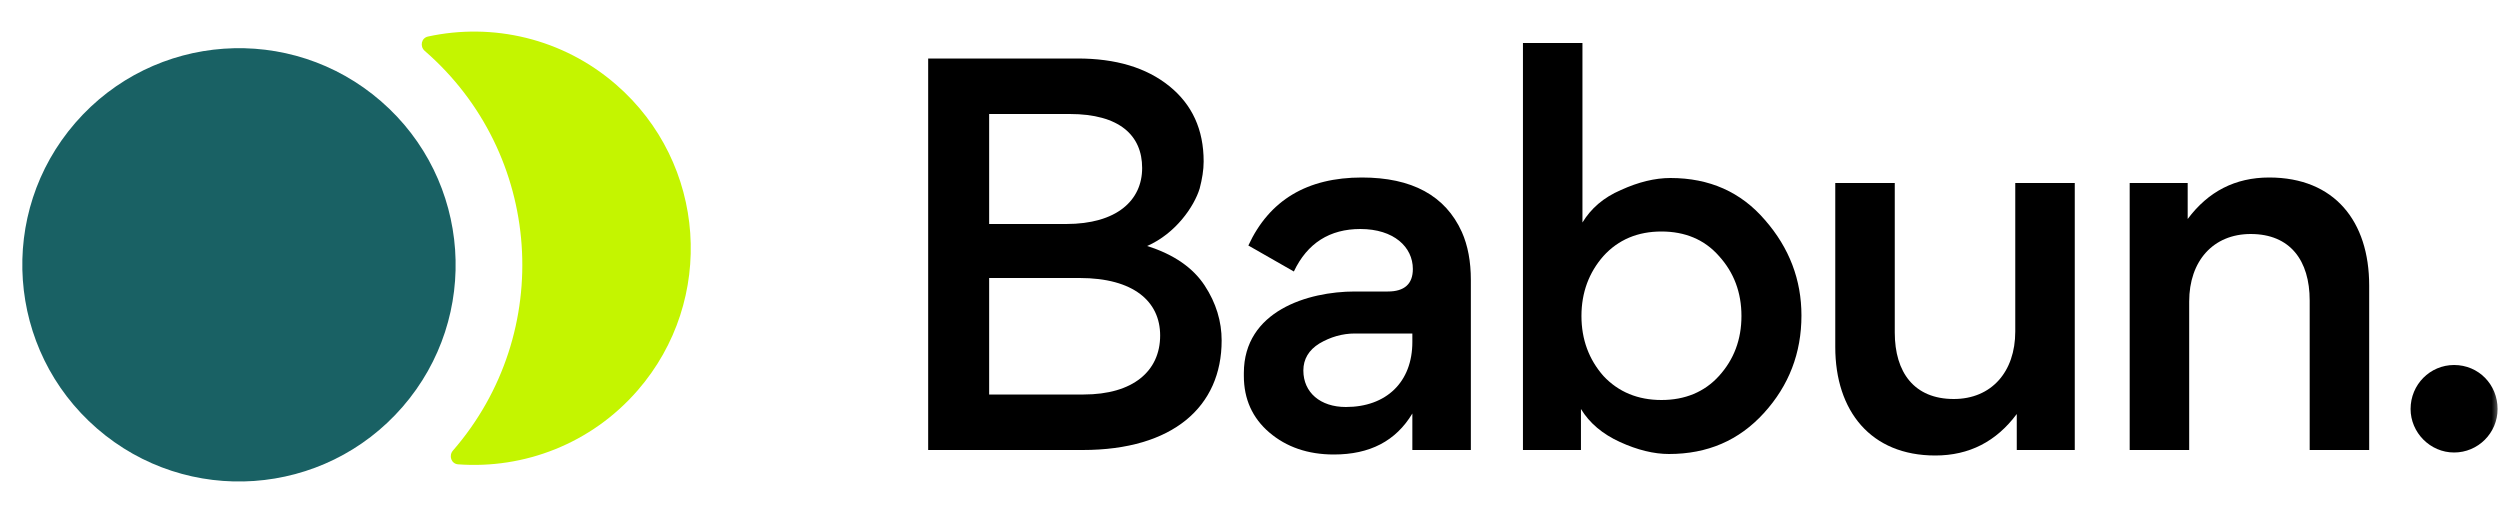 <svg width="150" height="31" viewBox="0 0 150 31" fill="none" xmlns="http://www.w3.org/2000/svg">
<mask id="mask0_1109_23247" style="mask-type:alpha" maskUnits="userSpaceOnUse" x="0" y="0" width="150" height="31">
<rect width="150" height="31" fill="#D9D9D9"/>
</mask>
<g mask="url(#mask0_1109_23247)">
<path d="M55.69 27V3.51H64.659C66.939 3.51 68.769 4.05 70.15 5.16C71.529 6.27 72.219 7.77 72.219 9.69C72.219 10.2 72.129 10.74 71.98 11.31C71.65 12.39 70.54 14.01 68.829 14.76C70.45 15.27 71.59 16.08 72.279 17.13C72.969 18.18 73.299 19.29 73.299 20.43C73.299 24.39 70.389 27 64.96 27H55.69ZM59.349 6.84V13.44H63.969C66.999 13.44 68.529 12.03 68.529 10.08C68.529 8.13 67.18 6.84 64.18 6.84H59.349ZM59.349 16.68V23.67H65.019C67.99 23.67 69.609 22.26 69.609 20.13C69.609 18.09 68.019 16.68 64.779 16.68H59.349Z" fill="black"/>
<path d="M84.771 16.14C84.771 14.82 83.631 13.74 81.621 13.74C79.791 13.74 78.441 14.58 77.631 16.29L74.901 14.73C76.161 12 78.441 10.65 81.711 10.65C84.711 10.65 86.721 11.73 87.711 13.92C88.071 14.73 88.251 15.69 88.251 16.8V27H84.741V24.81C83.751 26.46 82.191 27.27 80.031 27.27C78.471 27.27 77.181 26.82 76.161 25.95C75.141 25.08 74.631 23.94 74.631 22.56V22.38C74.631 18.66 78.471 17.49 81.291 17.49H83.271C84.261 17.49 84.771 17.04 84.771 16.14ZM84.741 20.52V20.01H81.291C80.541 20.01 79.821 20.22 79.161 20.61C78.531 21 78.201 21.54 78.201 22.23C78.201 23.55 79.221 24.42 80.751 24.42C83.181 24.42 84.741 22.92 84.741 20.52Z" fill="black"/>
<path d="M108.087 18.93C108.087 21.18 107.337 23.13 105.837 24.78C104.337 26.43 102.447 27.24 100.137 27.24C99.237 27.24 98.247 27 97.197 26.52C96.147 26.04 95.367 25.38 94.857 24.54V27H91.377V2.58H94.947V13.35C95.457 12.51 96.207 11.85 97.257 11.4C98.307 10.92 99.297 10.68 100.227 10.68C102.567 10.68 104.457 11.52 105.897 13.2C107.367 14.88 108.087 16.8 108.087 18.93ZM96.207 15.36C95.337 16.35 94.887 17.55 94.887 18.96C94.887 20.37 95.337 21.57 96.207 22.56C97.107 23.52 98.277 24 99.687 24C101.097 24 102.267 23.52 103.137 22.56C104.037 21.57 104.487 20.37 104.487 18.96C104.487 17.55 104.037 16.35 103.137 15.36C102.267 14.37 101.097 13.89 99.687 13.89C98.277 13.89 97.107 14.37 96.207 15.36Z" fill="black"/>
<path d="M110.116 10.98H113.686V19.95C113.686 22.35 114.856 23.94 117.226 23.94C119.476 23.94 120.916 22.32 120.916 19.89V10.98H124.486V27H121.006V24.84C119.776 26.49 118.156 27.33 116.116 27.33C112.246 27.33 110.116 24.66 110.116 20.82V10.98Z" fill="black"/>
<path d="M142.151 27H138.581V18.03C138.581 15.63 137.411 14.04 135.041 14.04C132.791 14.04 131.351 15.66 131.351 18.09V27H127.781V10.98H131.261V13.14C132.491 11.49 134.111 10.65 136.151 10.65C140.081 10.65 142.151 13.29 142.151 17.13V27Z" fill="black"/>
<path d="M144.635 24.54C144.635 23.07 145.805 21.9 147.245 21.9C148.715 21.9 149.855 23.07 149.855 24.54C149.855 25.98 148.685 27.15 147.245 27.15C145.805 27.15 144.635 25.95 144.635 24.54Z" fill="black"/>
<path d="M4.522 7.367C-0.185 12.789 0.394 20.999 5.816 25.706C11.237 30.413 19.447 29.834 24.154 24.413C28.862 18.992 28.282 10.781 22.861 6.074C17.44 1.367 9.229 1.946 4.522 7.367Z" fill="#196164"/>
<path d="M25.675 2.193C25.277 2.28 25.177 2.787 25.485 3.054C32.574 9.209 33.331 19.946 27.176 27.035C26.909 27.343 27.079 27.831 27.485 27.86C31.434 28.15 35.467 26.638 38.263 23.418C42.969 17.997 42.391 9.786 36.969 5.079C33.749 2.283 29.544 1.352 25.675 2.193Z" fill="#C4F500"/>
</g>
</svg>
